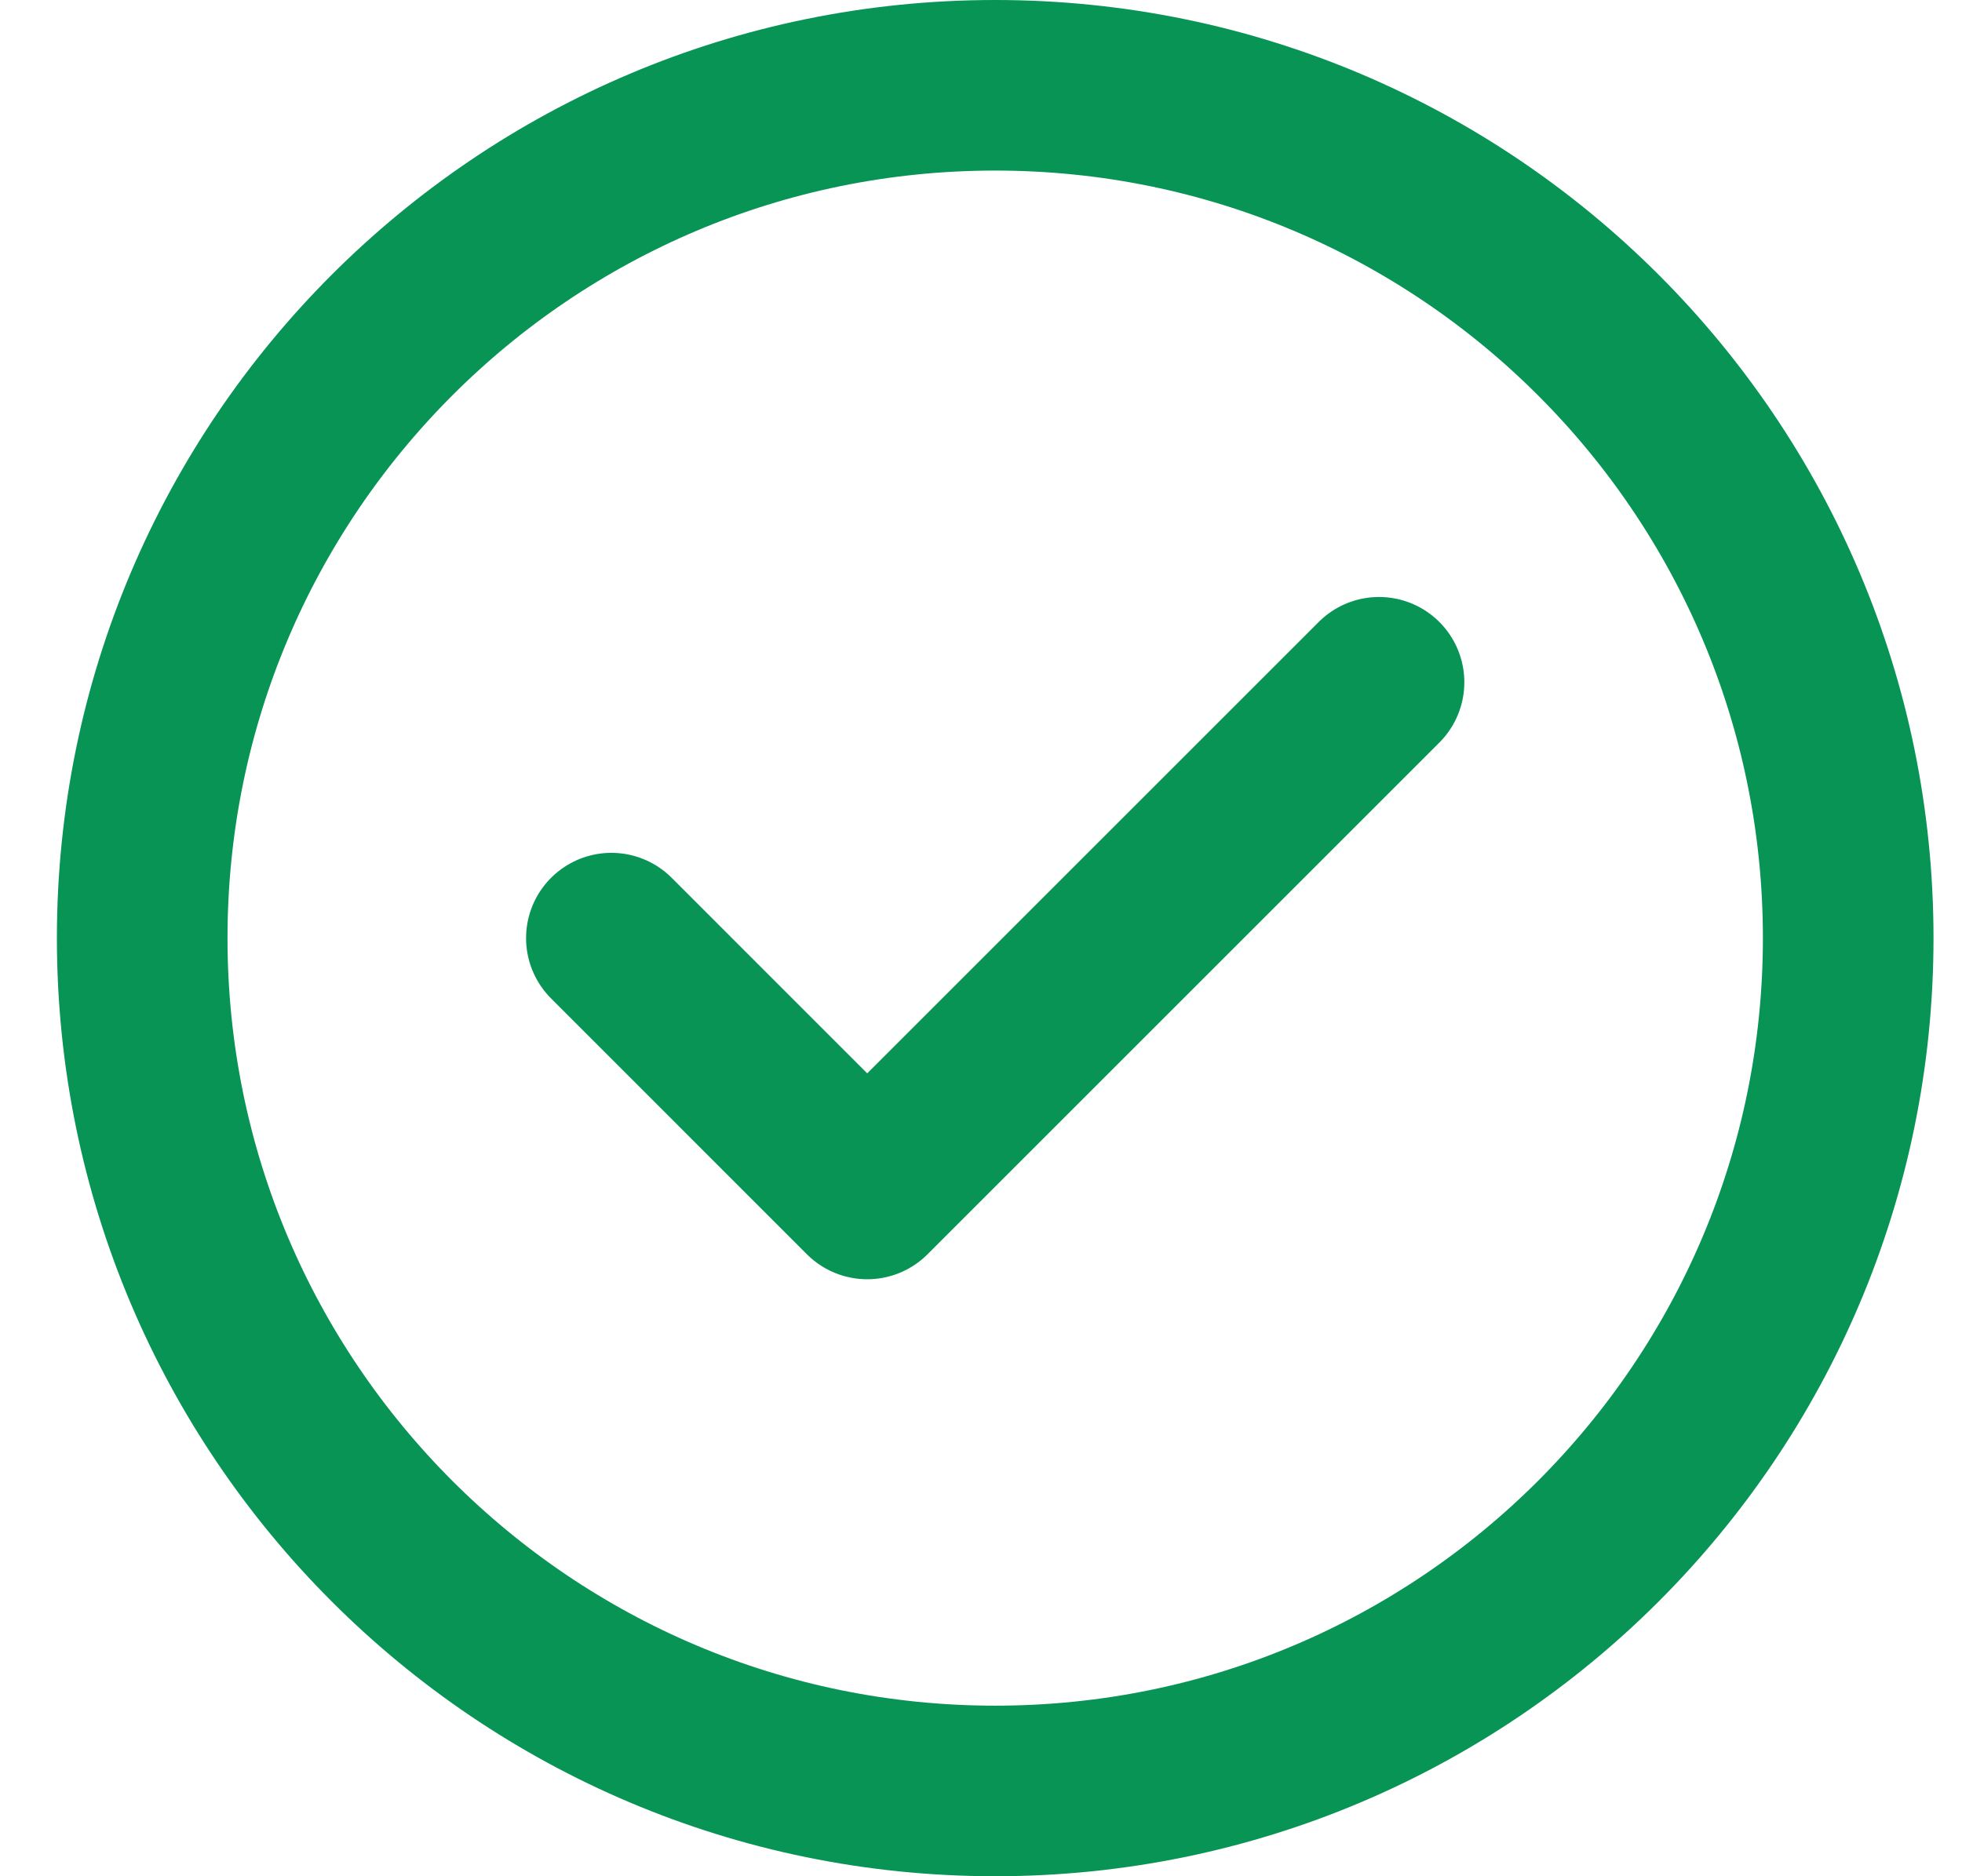 <svg width="23" height="22" viewBox="0 0 23 22" fill="none" xmlns="http://www.w3.org/2000/svg">
<path d="M7.167 11L10.166 14L16.166 8M21.666 11C21.666 16.523 17.189 21 11.666 21C6.144 21 1.667 16.523 1.667 11C1.667 5.477 6.144 1 11.666 1C17.189 1 21.666 5.477 21.666 11Z" stroke="#079455" stroke-width="2" stroke-linecap="round" stroke-linejoin="round"/>
</svg>
